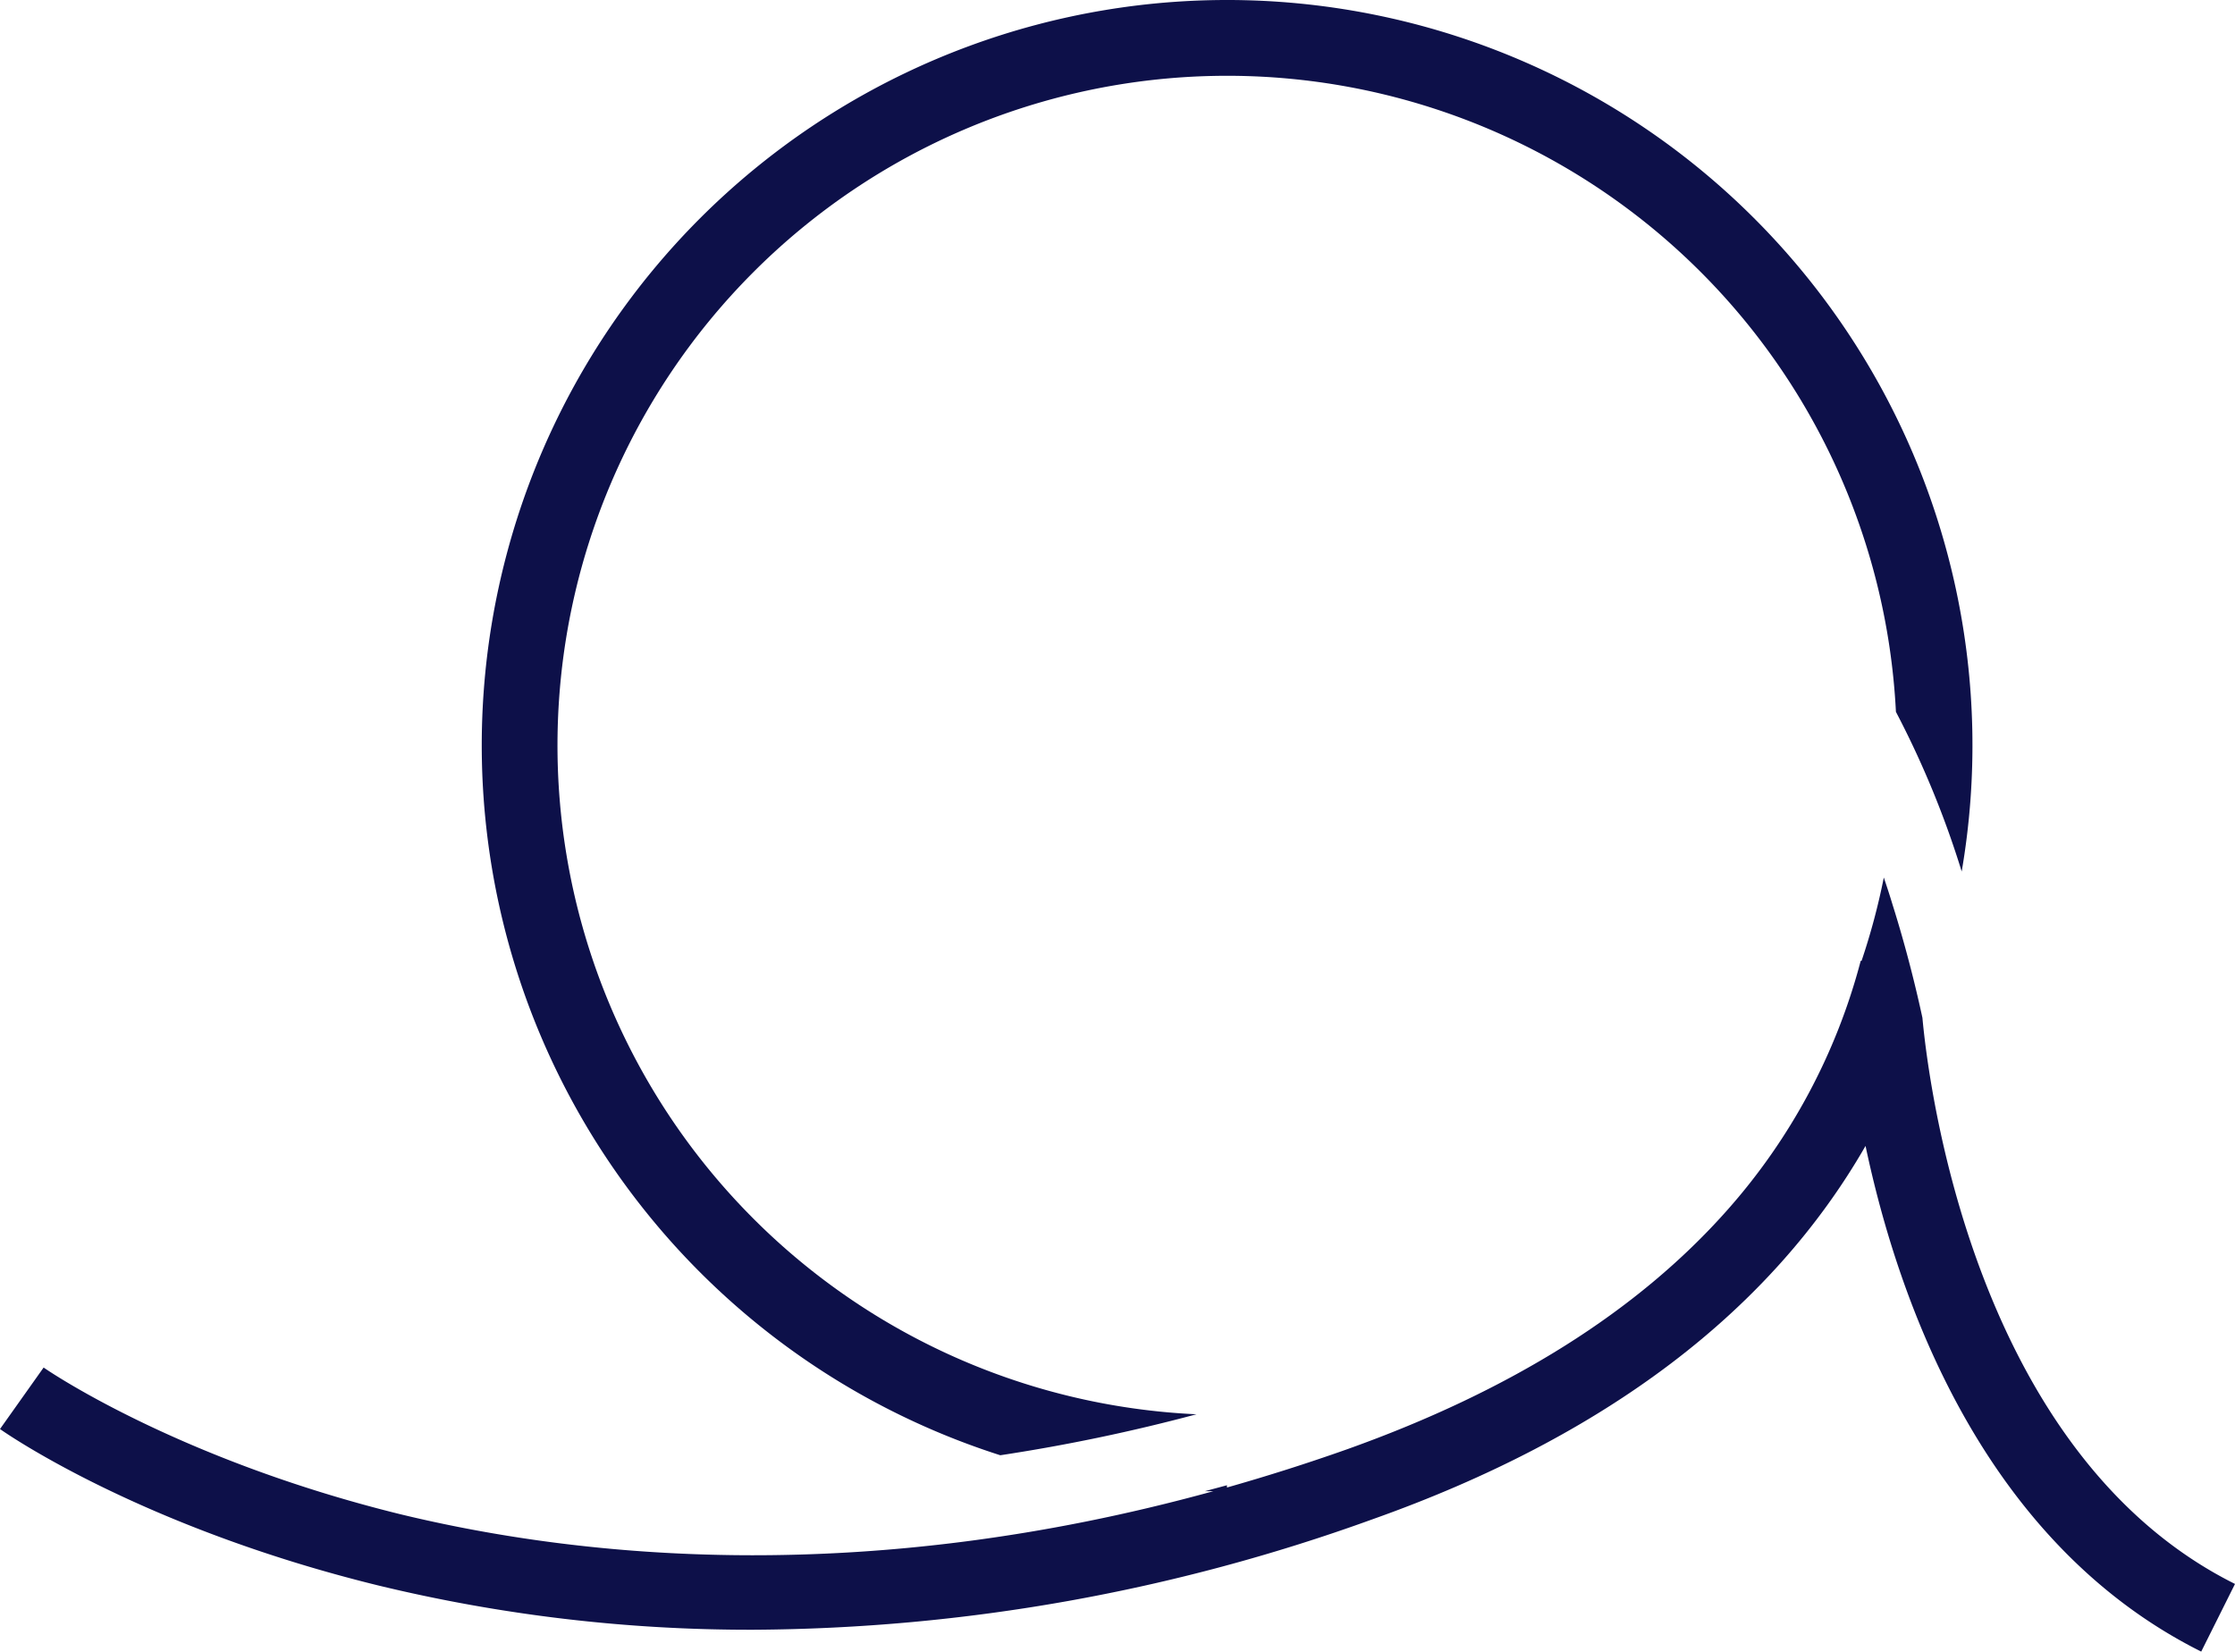 <?xml version="1.0" encoding="UTF-8" standalone="no"?>
<svg
   viewBox="0 0 236.17 174.535"
   version="1.1"
   id="svg23"
   sodipodi:docname="한성부 심볼.svg"
   width="236.17"
   height="174.535"
   inkscape:version="1.3 (0e150ed6c4, 2023-07-21)"
   xml:space="preserve"
   xmlns:inkscape="http://www.inkscape.org/namespaces/inkscape"
   xmlns:sodipodi="http://sodipodi.sourceforge.net/DTD/sodipodi-0.dtd"
   xmlns="http://www.w3.org/2000/svg"
   xmlns:svg="http://www.w3.org/2000/svg"
   xmlns:rdf="http://www.w3.org/1999/02/22-rdf-syntax-ns#"
   xmlns:cc="http://creativecommons.org/ns#"
   xmlns:dc="http://purl.org/dc/elements/1.1/"><sodipodi:namedview
     id="namedview23"
     pagecolor="#ffffff"
     bordercolor="#000000"
     borderopacity="0.25"
     inkscape:showpageshadow="2"
     inkscape:pageopacity="0.0"
     inkscape:pagecheckerboard="0"
     inkscape:deskcolor="#d1d1d1"
     inkscape:zoom="1.1196438"
     inkscape:cx="100.92495"
     inkscape:cy="160.31884"
     inkscape:window-width="1920"
     inkscape:window-height="1009"
     inkscape:window-x="-8"
     inkscape:window-y="-8"
     inkscape:window-maximized="1"
     inkscape:current-layer="svg23" /><defs
     id="defs1"><style
       id="style1">.cls-1{fill:none;stroke:#fff;stroke-miterlimit:10;stroke-width:4px;}.cls-2{fill:#fff;}</style></defs><title
     id="title1">한성부</title><g
     id="Layer_1-2"
     data-name="Layer 1"
     style="fill:#0d1049;fill-opacity:1"
     transform="translate(0,0.015)"><path
       class="cls-2"
       d="m 105.7,153.77 a 190.2,190.2 0 0 0 20.73,-4.33 70.76,70.76 0 1 1 73.91,-74.23 99.58,99.58 0 0 1 6.95,16.87 78.76,78.76 0 1 0 -101.59,61.69 z"
       id="path1"
       style="fill:#0d1049;fill-opacity:1" /><path
       class="cls-2"
       d="m 203.14,107.54 v 0 c -0.61,-2.83 -1.65,-7.18 -3.17,-12 -0.3,-1 -0.6,-1.9 -0.91,-2.82 a 70.45,70.45 0 0 1 -2.35,8.8 h -0.09 a 64.27,64.27 0 0 1 -14.08,26.32 q -14.16,16 -40.17,25.29 c -4.32,1.53 -8.56,2.87 -12.72,4.05 v -0.24 l -2.34,0.63 h 0.9 c -36.66,10.11 -66.56,7.13 -86,2.41 C 18.48,154.12 4.74,144.6 4.61,144.5 L 0,151 c 0.59,0.42 14.84,10.36 39.93,16.52 a 166.82,166.82 0 0 0 39.71,4.69 195.1,195.1 0 0 0 65.41,-11.68 c 24.63,-8.74 42.06,-22 52.08,-39.45 3.41,16.18 12.35,41.88 35.47,53.44 l 3.57,-7.15 c -27.66,-13.8 -32.42,-53.11 -33.03,-59.83 z"
       id="path2"
       style="fill:#0d1049;fill-opacity:1" /></g></svg>
